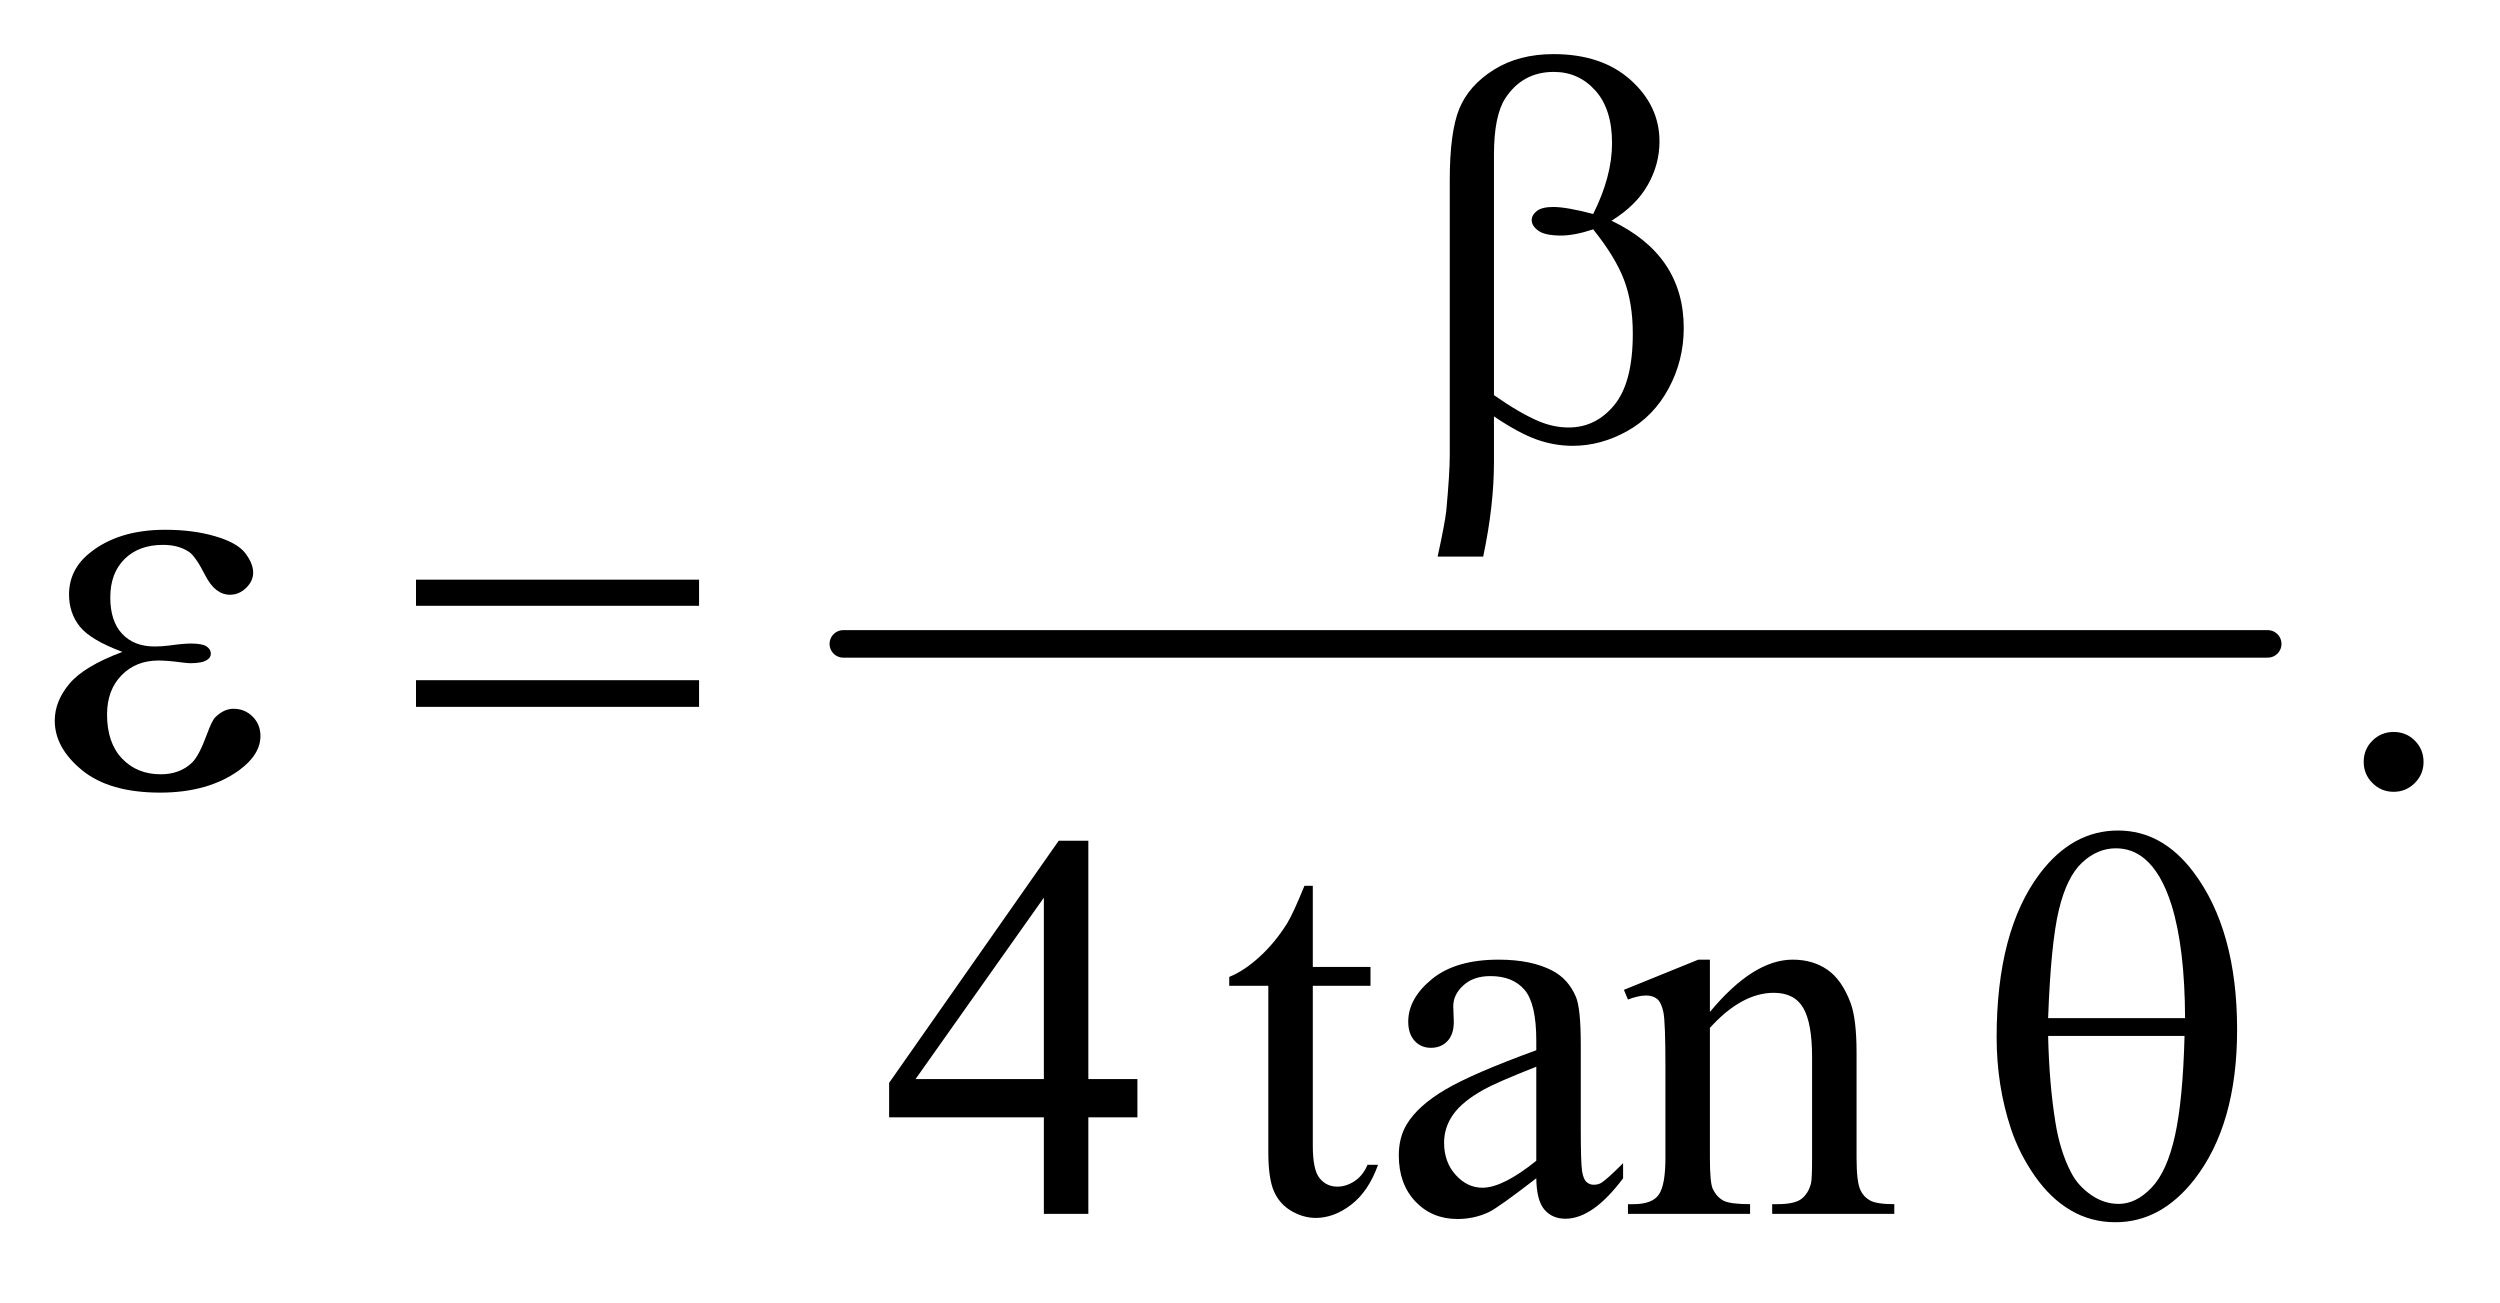 <?xml version="1.0" encoding="UTF-8"?>
<!DOCTYPE svg PUBLIC '-//W3C//DTD SVG 1.0//EN'
          'http://www.w3.org/TR/2001/REC-SVG-20010904/DTD/svg10.dtd'>
<svg stroke-dasharray="none" shape-rendering="auto" xmlns="http://www.w3.org/2000/svg" font-family="'Dialog'" text-rendering="auto" width="71" fill-opacity="1" color-interpolation="auto" color-rendering="auto" preserveAspectRatio="xMidYMid meet" font-size="12px" viewBox="0 0 71 37" fill="black" xmlns:xlink="http://www.w3.org/1999/xlink" stroke="black" image-rendering="auto" stroke-miterlimit="10" stroke-linecap="square" stroke-linejoin="miter" font-style="normal" stroke-width="1" height="37" stroke-dashoffset="0" font-weight="normal" stroke-opacity="1"
><!--Generated by the Batik Graphics2D SVG Generator--><defs id="genericDefs"
  /><g
  ><defs id="defs1"
    ><clipPath clipPathUnits="userSpaceOnUse" id="clipPath1"
      ><path d="M1.047 2.781 L46.02 2.781 L46.02 25.973 L1.047 25.973 L1.047 2.781 Z"
      /></clipPath
      ><clipPath clipPathUnits="userSpaceOnUse" id="clipPath2"
      ><path d="M33.457 88.864 L33.457 829.793 L1470.293 829.793 L1470.293 88.864 Z"
      /></clipPath
    ></defs
    ><g stroke-width="16" transform="scale(1.576,1.576) translate(-1.047,-2.781) matrix(0.031,0,0,0.031,0,0)" stroke-linejoin="round" stroke-linecap="round"
    ><line y2="464" fill="none" x1="524" clip-path="url(#clipPath2)" x2="1352" y1="464"
    /></g
    ><g transform="matrix(0.049,0,0,0.049,-1.65,-4.383)"
    ><path d="M899.562 330.812 L899.562 357.219 Q899.562 382.531 893.312 412.062 L866.906 412.062 Q871.125 392.688 871.906 385.656 Q873.938 363.781 873.938 353.625 L873.938 193.938 Q873.938 165.969 879.484 152.453 Q885.031 138.938 899.484 129.875 Q913.938 120.812 934.094 120.812 Q962.062 120.812 978.781 135.812 Q995.5 150.812 995.5 171.438 Q995.5 184.719 988.703 196.672 Q981.906 208.625 967.688 217.375 Q1009.562 237.375 1009.562 279.562 Q1009.562 298.312 1000.812 314.562 Q992.062 330.812 976.75 339.328 Q961.438 347.844 945.188 347.844 Q934.719 347.844 924.484 344.25 Q914.25 340.656 899.562 330.812 ZM899.562 318.469 Q914.719 329.094 925.969 333.781 Q934.406 337.219 942.844 337.219 Q958.625 337.219 969.328 324.172 Q980.031 311.125 980.031 282.844 Q980.031 265.031 974.953 251.672 Q969.875 238.312 957.062 222.375 Q946.281 225.969 938.469 225.969 Q929.094 225.969 925.266 223.156 Q921.438 220.344 921.438 217.062 Q921.438 214.094 924.406 211.75 Q927.375 209.406 933.938 209.406 Q941.594 209.406 957.062 213.469 Q968 191.75 968 172.375 Q968 152.688 958.312 141.906 Q948.625 131.125 934.25 131.125 Q916.125 131.125 906.125 146.438 Q899.562 156.594 899.562 179.094 L899.562 318.469 Z" stroke="none" clip-path="url(#clipPath2)"
    /></g
    ><g transform="matrix(0.049,0,0,0.049,-1.65,-4.383)"
    ><path d="M104.625 467.281 Q86.188 460.406 79.938 452.594 Q73.688 444.781 73.688 434 Q73.688 419.469 85.875 409.781 Q102.438 396.5 129.469 396.5 Q145.562 396.5 158.375 400.25 Q171.188 404 175.797 410.016 Q180.406 416.031 180.406 421.344 Q180.406 426.188 176.344 430.172 Q172.281 434.156 166.969 434.156 Q158.375 434.156 152.672 422.984 Q146.969 411.812 143.219 409.312 Q137.125 405.25 128.219 405.25 Q114.156 405.25 105.875 413.453 Q97.594 421.656 97.594 435.719 Q97.594 449.469 104.469 456.812 Q111.344 464.156 123.375 464.156 Q127.438 464.156 132.281 463.531 Q139.938 462.438 144.312 462.438 Q151.031 462.438 153.453 464.156 Q155.875 465.875 155.875 468.219 Q155.875 470.562 153.844 471.812 Q151.031 473.844 144 473.844 Q142.438 473.844 138.844 473.375 Q130.719 472.281 125.562 472.281 Q112.438 472.281 104.078 480.875 Q95.719 489.469 95.719 503.531 Q95.719 519.938 104.391 529.078 Q113.062 538.219 126.812 538.219 Q137.906 538.219 144.938 531.5 Q149 527.594 153.531 515.25 Q156.5 507.125 158.375 505.25 Q163.375 500.25 169 500.25 Q175.562 500.25 180.094 504.781 Q184.625 509.312 184.625 516.031 Q184.625 526.812 172.281 535.875 Q154.312 548.844 126.5 548.844 Q97.125 548.844 81.266 535.875 Q65.406 522.906 65.406 507.125 Q65.406 495.875 73.922 485.719 Q82.438 475.562 104.625 467.281 ZM274.781 425.406 L438.844 425.406 L438.844 440.562 L274.781 440.562 L274.781 425.406 ZM274.781 483.688 L438.844 483.688 L438.844 499.156 L274.781 499.156 L274.781 483.688 Z" stroke="none" clip-path="url(#clipPath2)"
    /></g
    ><g transform="matrix(0.049,0,0,0.049,-1.65,-4.383)"
    ><path d="M1190.906 690.656 Q1190.906 629.094 1215.906 595.812 Q1234.812 570.812 1261.219 570.812 Q1286.844 570.812 1304.969 594.875 Q1330.281 628.469 1330.281 686.281 Q1330.281 741.281 1305.438 773.156 Q1286.062 797.844 1259.812 797.844 Q1245.594 797.844 1233.875 790.969 Q1222.156 784.094 1213.094 771.125 Q1204.031 758.156 1199.188 743.625 Q1190.906 718.625 1190.906 690.656 ZM1300.125 679.562 Q1299.969 638.781 1292.312 614.094 Q1286.375 595.188 1276.531 587.062 Q1269.344 581.125 1259.969 581.125 Q1249.344 581.125 1240.438 589.406 Q1231.531 597.688 1226.922 617.062 Q1222.312 636.438 1220.75 679.562 L1300.125 679.562 ZM1220.75 689.875 Q1221.375 717.688 1224.969 739.875 Q1227.625 756.75 1234.188 769.25 Q1238.094 776.75 1245.594 781.984 Q1253.094 787.219 1261.688 787.219 Q1271.688 787.219 1280.672 777.844 Q1289.656 768.469 1294.266 747.688 Q1298.875 726.906 1299.812 689.875 L1220.75 689.875 Z" stroke="none" clip-path="url(#clipPath2)"
    /></g
    ><g transform="matrix(0.049,0,0,0.049,-1.65,-4.383)"
    ><path d="M1421 513.688 Q1428.344 513.688 1433.344 518.766 Q1438.344 523.844 1438.344 531.031 Q1438.344 538.219 1433.266 543.297 Q1428.188 548.375 1421 548.375 Q1413.812 548.375 1408.734 543.297 Q1403.656 538.219 1403.656 531.031 Q1403.656 523.688 1408.734 518.688 Q1413.812 513.688 1421 513.688 Z" stroke="none" clip-path="url(#clipPath2)"
    /></g
    ><g transform="matrix(0.049,0,0,0.049,-1.65,-4.383)"
    ><path d="M692.906 714.875 L692.906 737.062 L664.469 737.062 L664.469 793 L638.688 793 L638.688 737.062 L549 737.062 L549 717.062 L647.281 576.75 L664.469 576.75 L664.469 714.875 L692.906 714.875 ZM638.688 714.875 L638.688 609.719 L564.312 714.875 L638.688 714.875 ZM794.562 602.844 L794.562 649.875 L828 649.875 L828 660.812 L794.562 660.812 L794.562 753.625 Q794.562 767.531 798.547 772.375 Q802.531 777.219 808.781 777.219 Q813.938 777.219 818.781 774.016 Q823.625 770.812 826.281 764.562 L832.375 764.562 Q826.906 779.875 816.906 787.609 Q806.906 795.344 796.281 795.344 Q789.094 795.344 782.219 791.359 Q775.344 787.375 772.062 779.953 Q768.781 772.531 768.781 757.062 L768.781 660.812 L746.125 660.812 L746.125 655.656 Q754.719 652.219 763.703 644.016 Q772.688 635.812 779.719 624.562 Q783.312 618.625 789.719 602.844 L794.562 602.844 ZM924.094 772.375 Q902.062 789.406 896.438 792.062 Q888 795.969 878.469 795.969 Q863.625 795.969 854.016 785.812 Q844.406 775.656 844.406 759.094 Q844.406 748.625 849.094 740.969 Q855.5 730.344 871.359 720.969 Q887.219 711.594 924.094 698.156 L924.094 692.531 Q924.094 671.125 917.297 663.156 Q910.5 655.188 897.531 655.188 Q887.688 655.188 881.906 660.5 Q875.969 665.812 875.969 672.688 L876.281 681.75 Q876.281 688.938 872.609 692.844 Q868.938 696.75 863 696.75 Q857.219 696.75 853.547 692.688 Q849.875 688.625 849.875 681.594 Q849.875 668.156 863.625 656.906 Q877.375 645.656 902.219 645.656 Q921.281 645.656 933.469 652.062 Q942.688 656.906 947.062 667.219 Q949.875 673.938 949.875 694.719 L949.875 743.312 Q949.875 763.781 950.656 768.391 Q951.438 773 953.234 774.562 Q955.031 776.125 957.375 776.125 Q959.875 776.125 961.75 775.031 Q965.031 773 974.406 763.625 L974.406 772.375 Q956.906 795.812 940.969 795.812 Q933.312 795.812 928.781 790.5 Q924.25 785.188 924.094 772.375 ZM924.094 762.219 L924.094 707.688 Q900.5 717.062 893.625 720.969 Q881.281 727.844 875.969 735.344 Q870.656 742.844 870.656 751.75 Q870.656 763 877.375 770.422 Q884.094 777.844 892.844 777.844 Q904.719 777.844 924.094 762.219 ZM1024.719 675.969 Q1049.875 645.656 1072.688 645.656 Q1084.406 645.656 1092.844 651.516 Q1101.281 657.375 1106.281 670.812 Q1109.719 680.188 1109.719 699.562 L1109.719 760.656 Q1109.719 774.25 1111.906 779.094 Q1113.625 783 1117.453 785.188 Q1121.281 787.375 1131.594 787.375 L1131.594 793 L1060.812 793 L1060.812 787.375 L1063.781 787.375 Q1073.781 787.375 1077.766 784.328 Q1081.75 781.281 1083.312 775.344 Q1083.938 773 1083.938 760.656 L1083.938 702.062 Q1083.938 682.531 1078.859 673.703 Q1073.781 664.875 1061.75 664.875 Q1043.156 664.875 1024.719 685.188 L1024.719 760.656 Q1024.719 775.188 1026.438 778.625 Q1028.625 783.156 1032.453 785.266 Q1036.281 787.375 1048 787.375 L1048 793 L977.219 793 L977.219 787.375 L980.344 787.375 Q991.281 787.375 995.109 781.828 Q998.938 776.281 998.938 760.656 L998.938 707.531 Q998.938 681.75 997.766 676.125 Q996.594 670.5 994.172 668.469 Q991.75 666.438 987.688 666.438 Q983.312 666.438 977.219 668.781 L974.875 663.156 L1018 645.656 L1024.719 645.656 L1024.719 675.969 Z" stroke="none" clip-path="url(#clipPath2)"
    /></g
  ></g
></svg
>
